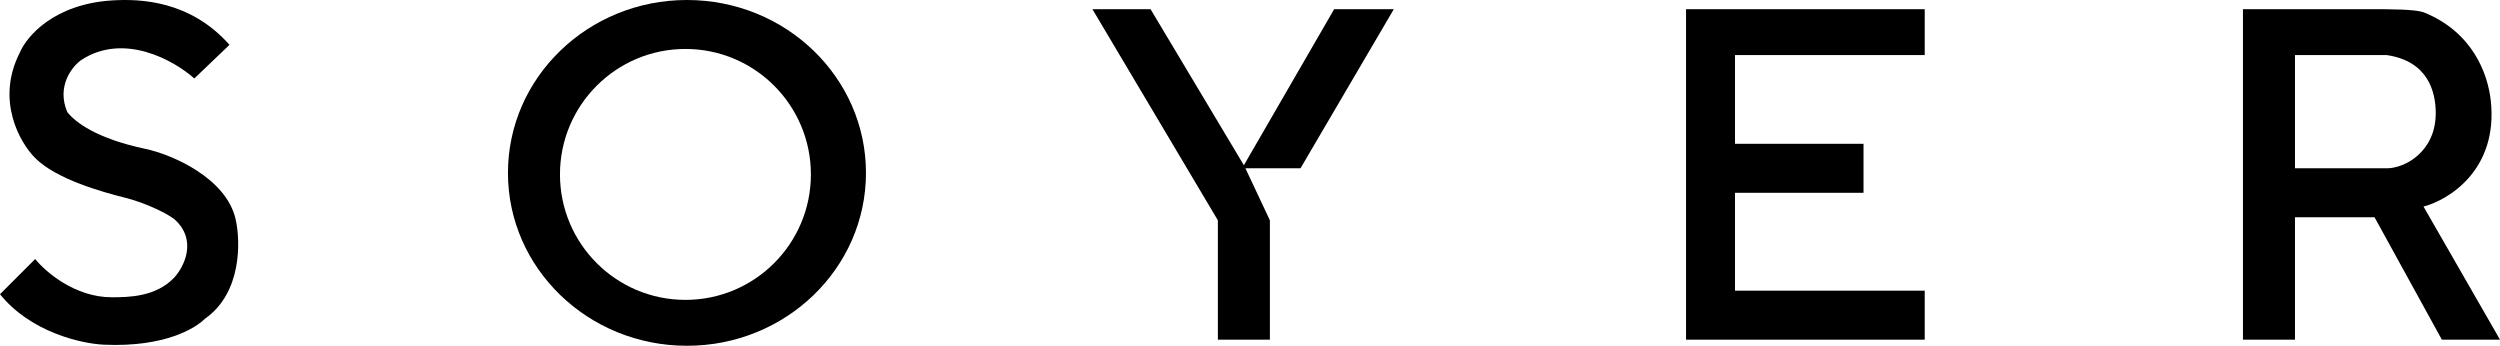 <svg xmlns="http://www.w3.org/2000/svg" width="817" height="113" fill="none"><path fill="#000" fill-rule="evenodd" d="M733 3v108h17V71h26l22 40h19l-25-43.5c8.333-2.167 24.4-12.1 22-34.5-.964-9-6-22.6-22-29-3-1-11.1-1-17.5-1H733Zm17 15v37h30c6 0 16-5.5 16-18 0-7-2.5-17-16-19h-30Z" clip-rule="evenodd"/><path fill="#000" d="M376 3h-19l41 69v39h17V72l-8-17h18l30.5-52H436l-29.5 51L376 3Zm253 15V3h-78v108h78V95h-62V63h42V47h-42V18h62Z"/><path fill="#000" fill-rule="evenodd" d="M224.5 113c32.309 0 58.5-25.296 58.5-56.5S256.809 0 224.5 0 166 25.296 166 56.5s26.191 56.5 58.5 56.5Zm-.5-15c22.644 0 41-18.356 41-41s-18.356-41-41-41-41 18.356-41 41 18.356 41 41 41Z" clip-rule="evenodd"/><path fill="#000" d="m63.5 25.647 11.5-11C62.2.247 46-.47 36.5.147c-19 1.233-27.833 11.833-30 17-8 15.6 0 29.5 5 34.5 7 7 22.167 11.166 29.5 13 5.706 1.426 13 4.666 16 7 7.6 6.8 3.167 15.5 0 19-6 6.4-15 6.5-20.5 6.5-12 0-21.667-8.334-25-12.5L0 96.147c10 12.4 26.5 16.166 34 16.5 20 .889 30-5.5 33-8.5 12-8.4 11.667-25.167 10-32.5-3.071-13.514-20.833-21.167-29.5-23-16-3.385-22.833-8.667-25.5-12-3.6-8.4 1.5-14.834 4.5-17 14-9.2 30.5.166 37 6Z"/></svg>